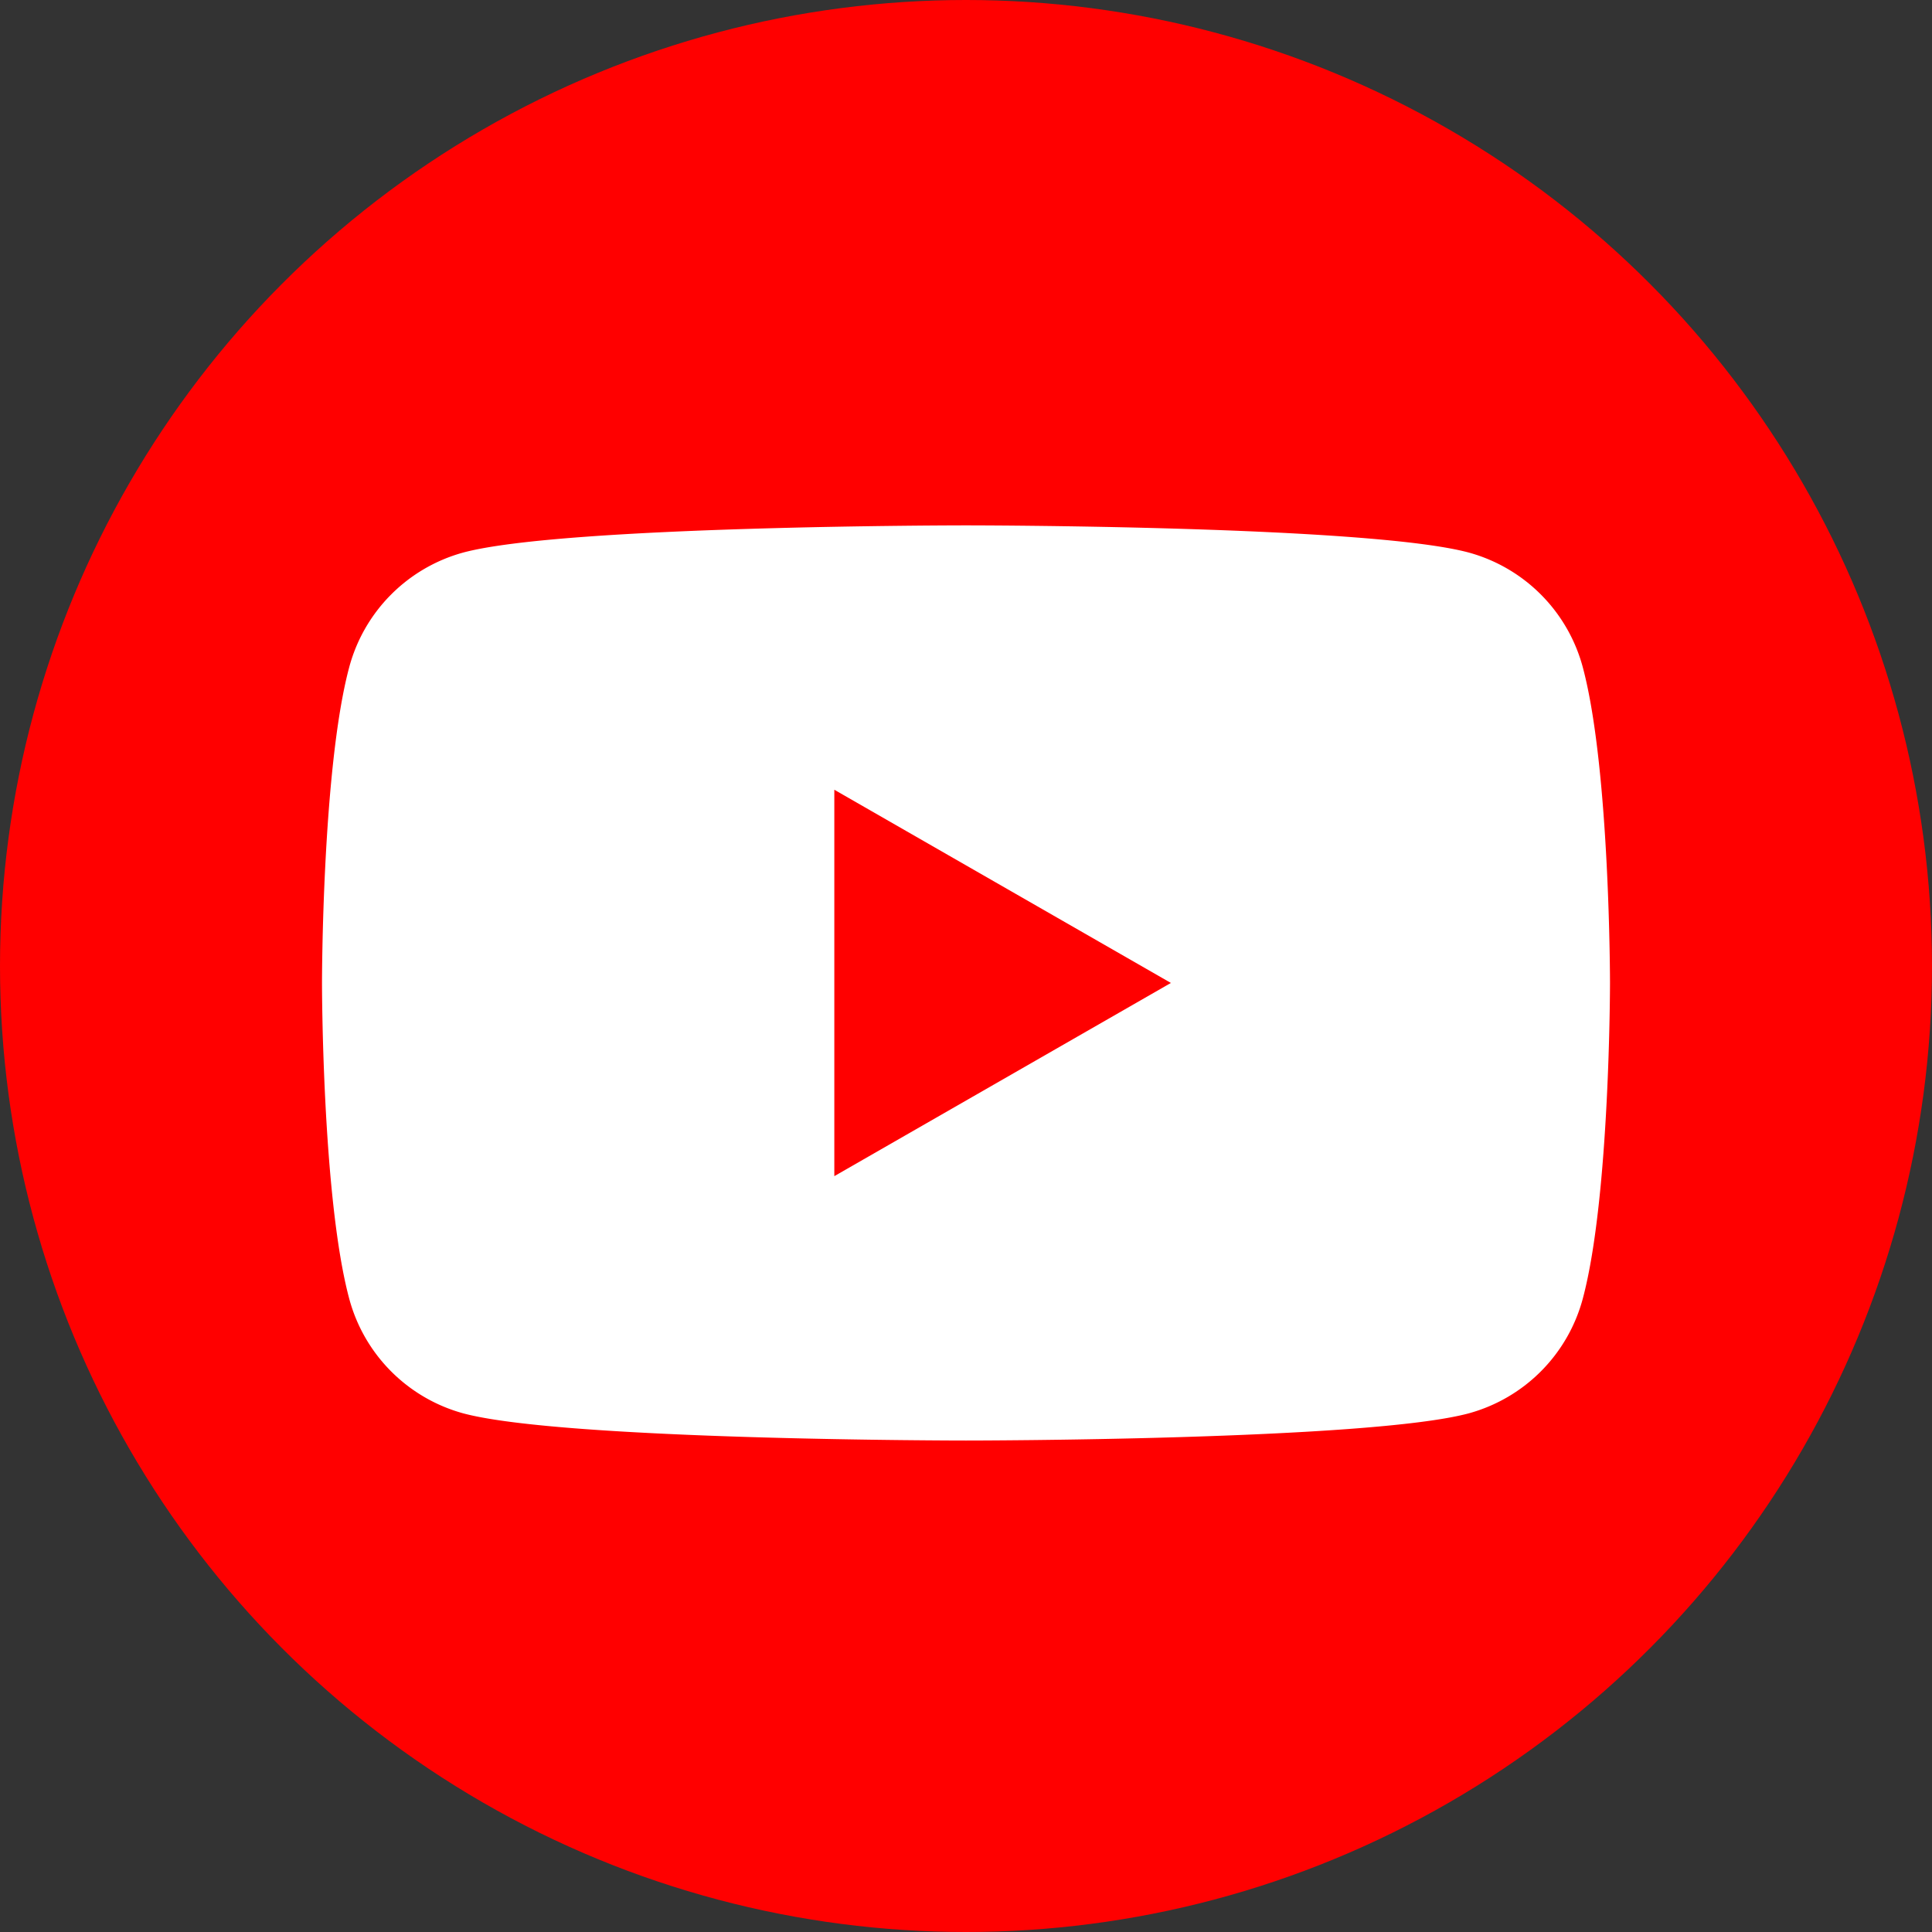<svg xmlns="http://www.w3.org/2000/svg" viewBox="0 0 114 114"><rect x="0" y="0" width="114" height="114" fill="#333333" stroke="none"/><defs><style>.cls-1{fill:red;}.cls-2{fill:#fff;}</style></defs><g id="レイヤー_2" data-name="レイヤー 2"><g id="レイヤー_1-2" data-name="レイヤー 1"><circle class="cls-1" cx="57" cy="57" r="57"/><path class="cls-2" d="M93.41,39.43a9.59,9.59,0,0,0-6.72-6.82C80.77,31,57,31,57,31s-23.77,0-29.69,1.61a9.59,9.59,0,0,0-6.72,6.82C19,45.45,19,58,19,58s0,12.55,1.59,18.57a9.59,9.59,0,0,0,6.72,6.82C33.23,85,57,85,57,85s23.77,0,29.69-1.61a9.59,9.59,0,0,0,6.72-6.82C95,70.55,95,58,95,58S95,45.45,93.41,39.43Z"/><polygon class="cls-1" points="49.23 69.4 49.23 46.6 69.09 58 49.23 69.4"/></g></g></svg>